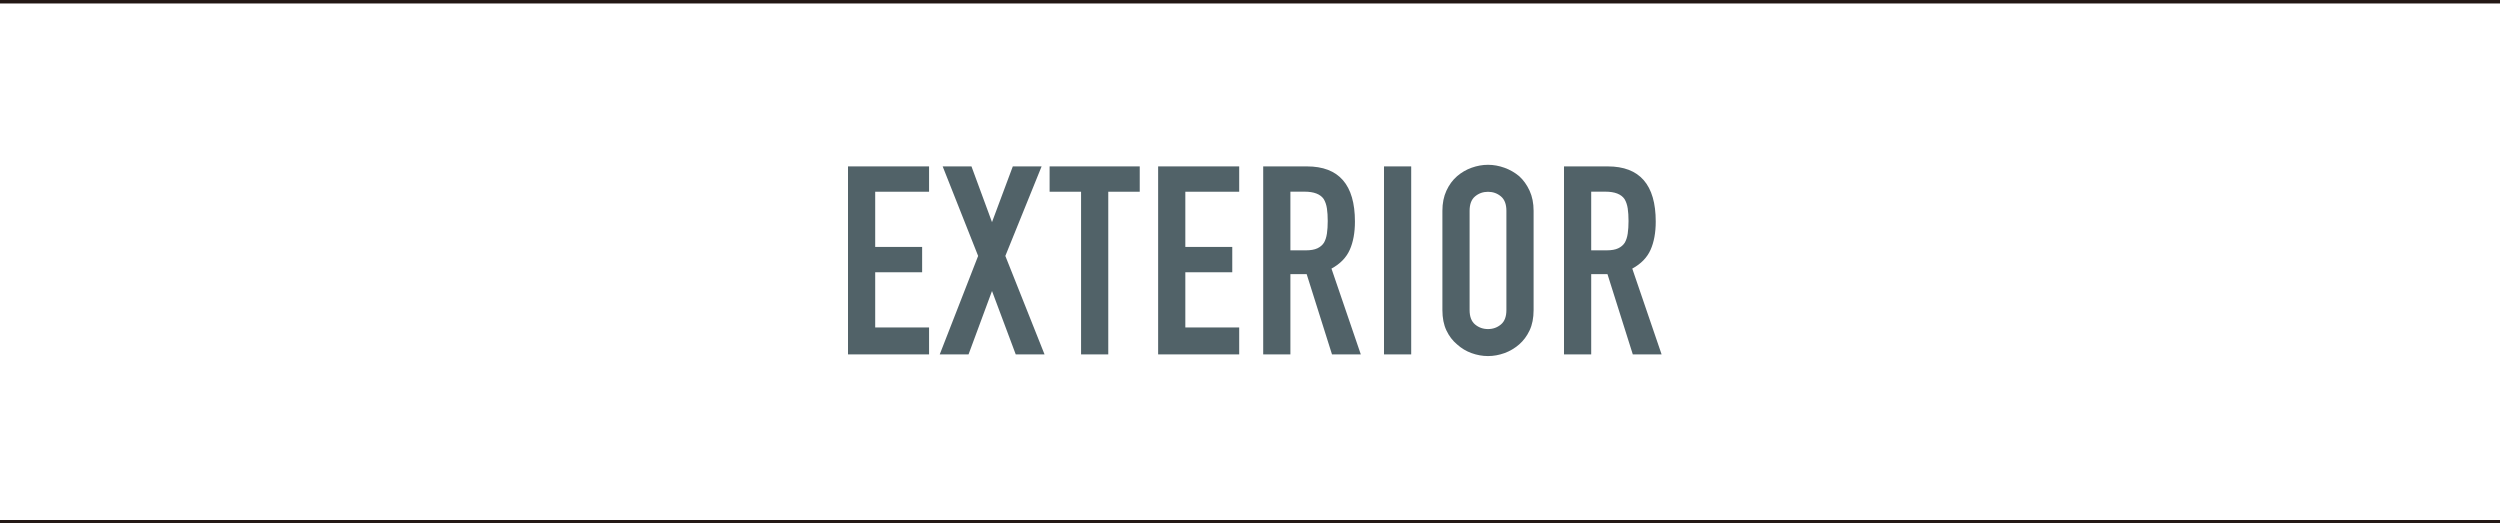 <?xml version="1.0" encoding="UTF-8"?>
<svg id="_レイヤー_2" data-name="レイヤー 2" xmlns="http://www.w3.org/2000/svg" viewBox="0 0 375 78.52">
  <defs>
    <style>
      .cls-1 {
        fill: none;
        stroke: #231815;
        stroke-miterlimit: 10;
        stroke-width: .52px;
      }

      .cls-2 {
        fill: #516268;
      }
    </style>
  </defs>
  <g id="_デザイン" data-name="デザイン">
    <g>
      <path class="cls-2" d="M127.2,53.16v-28.2h12.16v3.8h-8.08v8.28h7.04v3.8h-7.04v8.28h8.08v4.04h-12.16Z"/>
      <path class="cls-2" d="M140.96,53.16l5.76-14.77-5.32-13.43h4.32l3.08,8.36,3.12-8.36h4.32l-5.44,13.43,5.88,14.77h-4.32l-3.56-9.51-3.52,9.51h-4.32Z"/>
      <path class="cls-2" d="M162.16,53.16v-24.4h-4.72v-3.8h13.52v3.8h-4.72v24.4h-4.08Z"/>
      <path class="cls-2" d="M173.72,53.16v-28.2h12.16v3.8h-8.08v8.28h7.04v3.8h-7.04v8.28h8.08v4.04h-12.16Z"/>
      <path class="cls-2" d="M189.48,53.16v-28.2h6.56c4.8,0,7.2,2.76,7.2,8.28,0,1.66-.26,3.08-.78,4.24-.52,1.16-1.43,2.1-2.74,2.81l4.4,12.87h-4.32l-3.8-12.04h-2.44v12.04h-4.08ZM193.56,28.76v8.79h2.32c.72,0,1.29-.1,1.72-.3.43-.2.76-.48,1-.85.21-.37.36-.82.44-1.37.08-.54.12-1.17.12-1.88s-.04-1.34-.12-1.88c-.08-.54-.24-1.01-.48-1.41-.51-.74-1.47-1.11-2.88-1.11h-2.12Z"/>
      <path class="cls-2" d="M207.6,53.16v-28.2h4.08v28.2h-4.08Z"/>
      <path class="cls-2" d="M216.36,31.62c0-1.14.2-2.14.6-3.01.4-.87.93-1.6,1.6-2.18.64-.55,1.37-.98,2.18-1.27.81-.29,1.63-.44,2.46-.44s1.65.15,2.46.44c.81.29,1.55.71,2.22,1.27.64.58,1.16,1.31,1.56,2.18.4.87.6,1.87.6,3.01v14.89c0,1.19-.2,2.2-.6,3.05-.4.85-.92,1.54-1.56,2.1-.67.58-1.41,1.02-2.22,1.31-.81.29-1.63.44-2.46.44s-1.65-.15-2.46-.44c-.81-.29-1.54-.73-2.18-1.31-.67-.56-1.2-1.25-1.6-2.1-.4-.85-.6-1.86-.6-3.05v-14.89ZM220.44,46.51c0,.98.27,1.7.82,2.16.55.46,1.19.69,1.94.69s1.39-.23,1.94-.69c.55-.46.82-1.18.82-2.16v-14.89c0-.98-.27-1.7-.82-2.16-.55-.46-1.19-.69-1.94-.69s-1.39.23-1.94.69c-.55.46-.82,1.18-.82,2.16v14.89Z"/>
      <path class="cls-2" d="M234.6,53.16v-28.2h6.56c4.8,0,7.2,2.76,7.2,8.28,0,1.66-.26,3.08-.78,4.24-.52,1.16-1.43,2.1-2.74,2.81l4.4,12.87h-4.32l-3.8-12.04h-2.44v12.04h-4.08ZM238.68,28.76v8.79h2.32c.72,0,1.29-.1,1.72-.3.43-.2.76-.48,1-.85.21-.37.36-.82.44-1.37.08-.54.12-1.17.12-1.88s-.04-1.34-.12-1.88c-.08-.54-.24-1.01-.48-1.41-.51-.74-1.47-1.11-2.88-1.11h-2.12Z"/>
    </g>
    <line class="cls-1" y1="78.26" x2="375" y2="78.26"/>
    <line class="cls-1" y1=".26" x2="375" y2=".26"/>
  </g>
</svg>